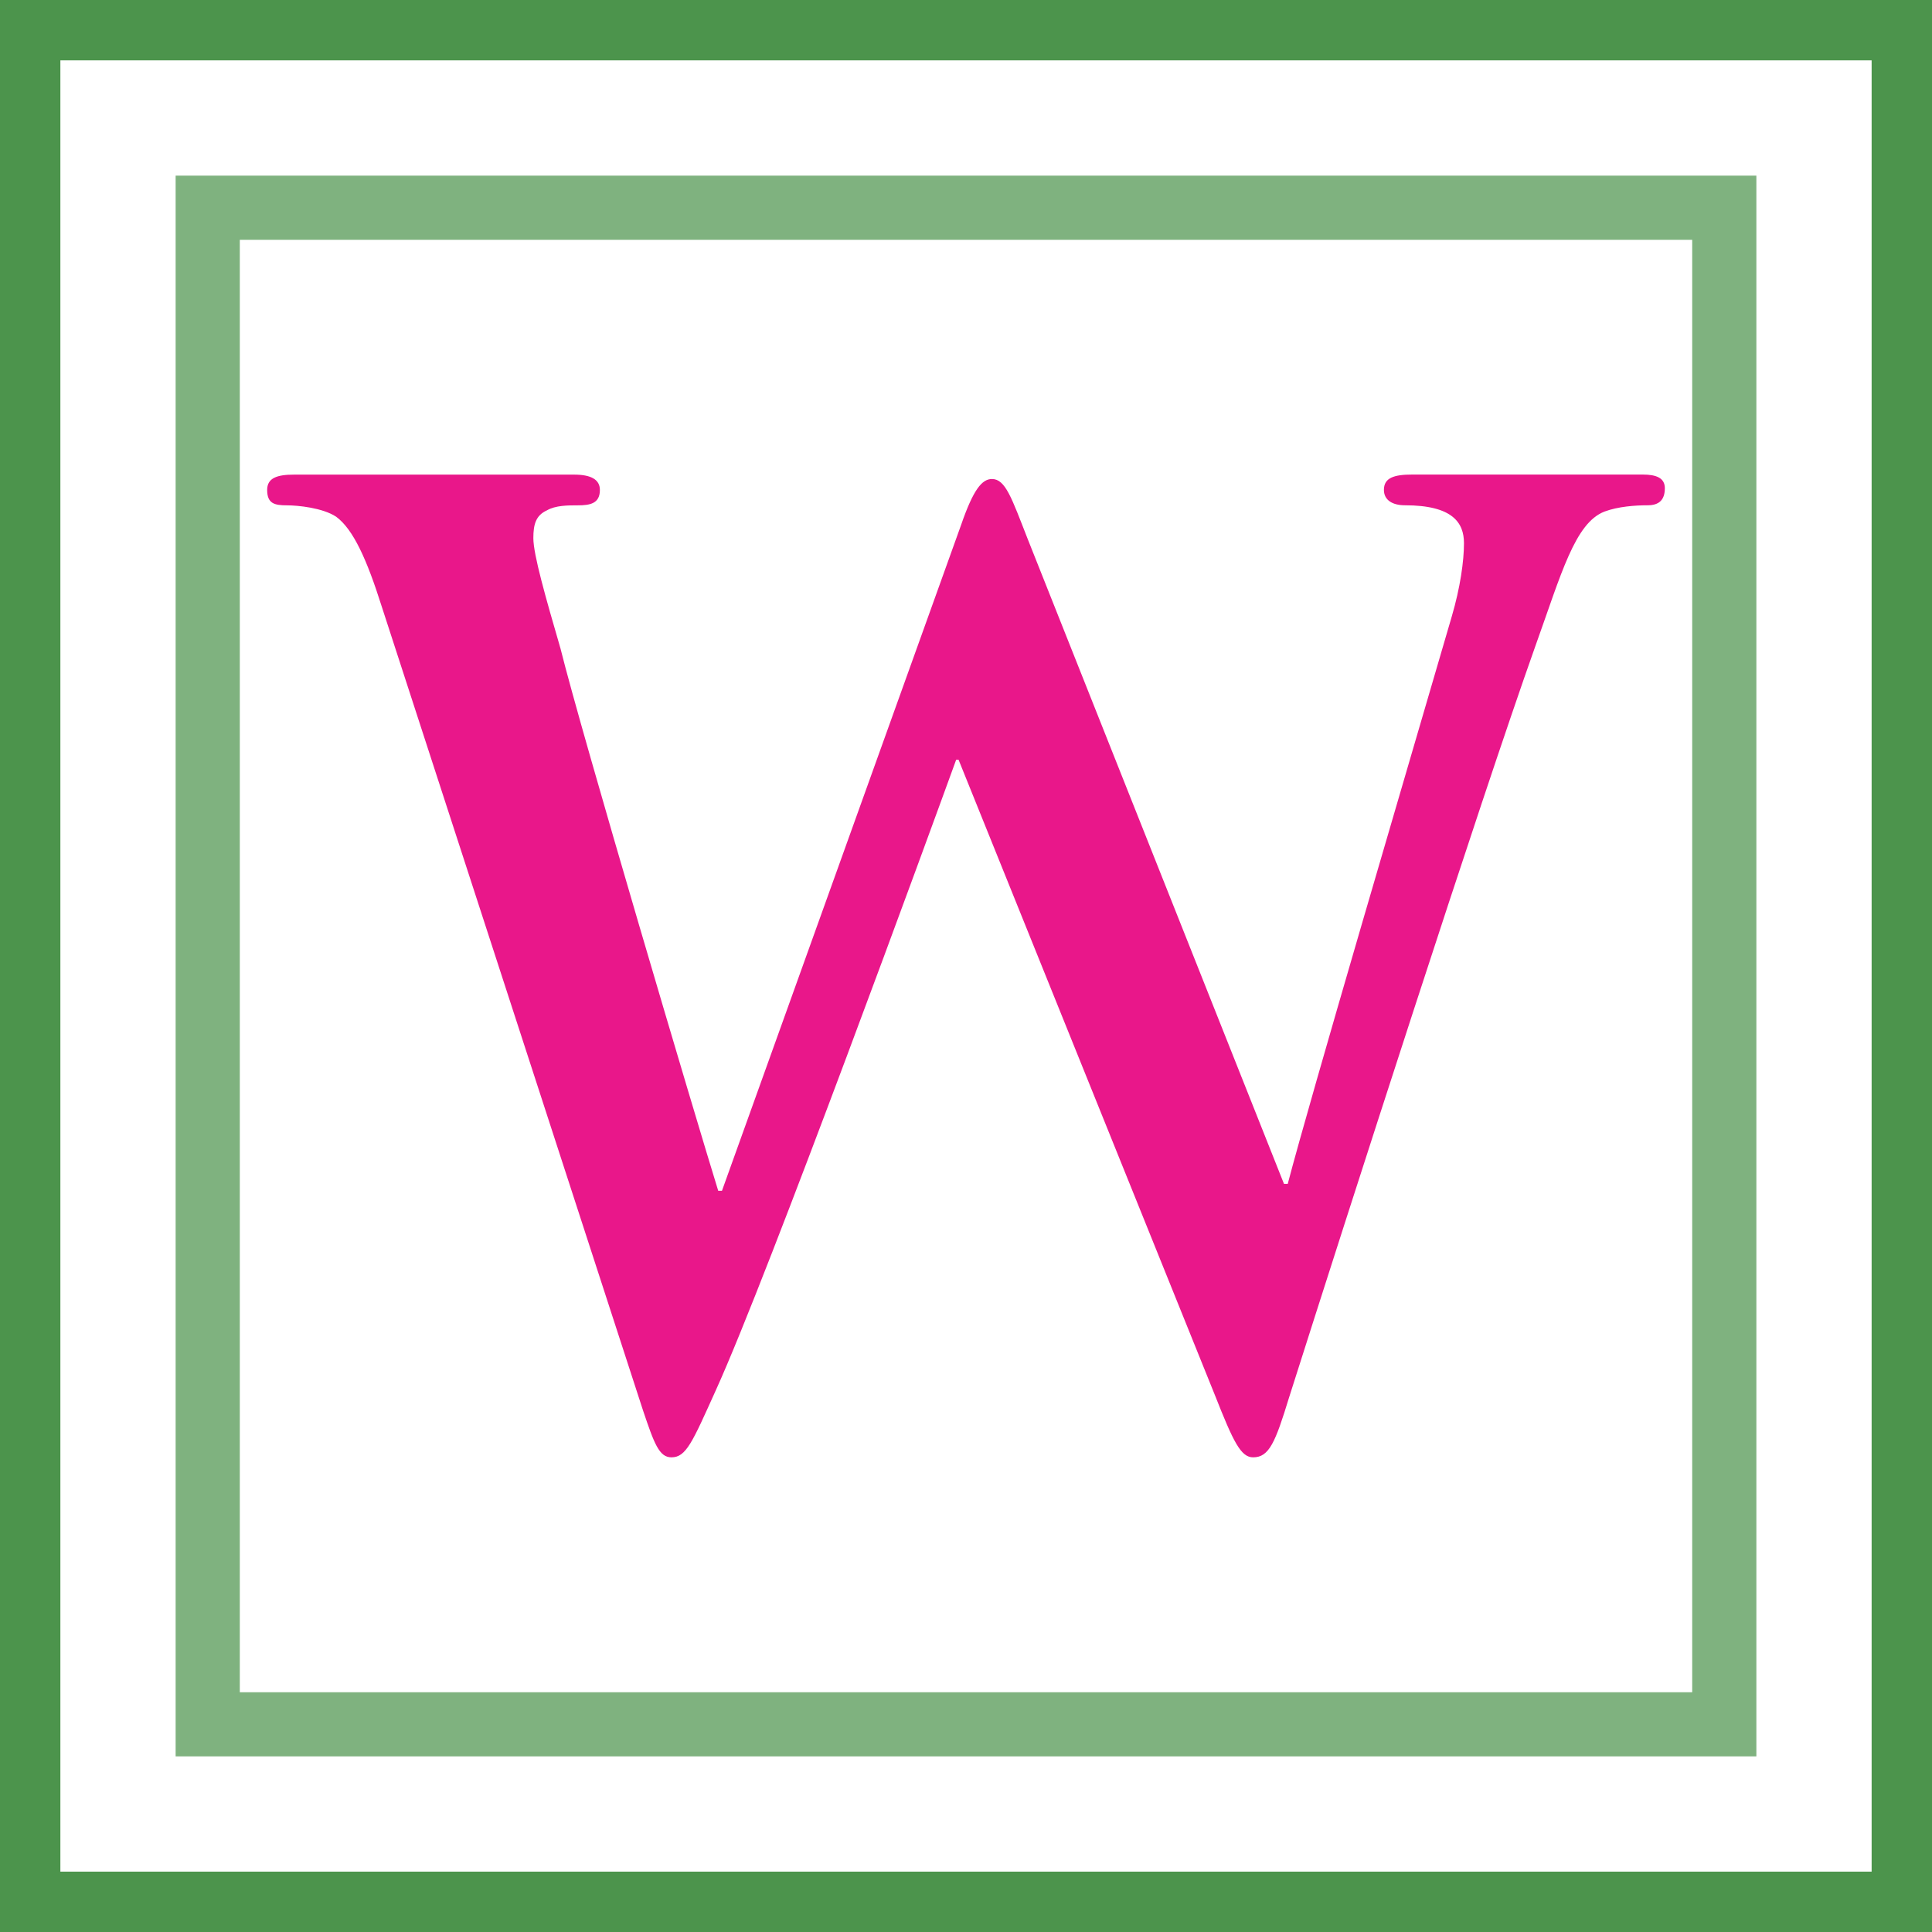 <?xml version="1.0" encoding="utf-8"?>
<!-- Generator: Adobe Illustrator 16.0.0, SVG Export Plug-In . SVG Version: 6.00 Build 0)  -->
<!DOCTYPE svg PUBLIC "-//W3C//DTD SVG 1.1//EN" "http://www.w3.org/Graphics/SVG/1.1/DTD/svg11.dtd">
<svg version="1.1" id="Layer_1" xmlns="http://www.w3.org/2000/svg" xmlns:xlink="http://www.w3.org/1999/xlink" x="0px" y="0px"
	 width="32px" height="32px" viewBox="0 0 32 32" enable-background="new 0 0 32 32" xml:space="preserve">
<rect x="0" y="0" width="32" height="32" fill="#333333" stroke="none"/>
<g>
	<rect x="0.5" y="0.5" fill-rule="evenodd" clip-rule="evenodd" fill="#FFFFFF" width="31" height="31"/>
	<path fill="#4C944C" d="M31,1v30H1V1H31 M32,0H0v32h32V0L32,0z"/>
</g>
<g>
	<rect x="3.44" y="3.44" fill-rule="evenodd" clip-rule="evenodd" fill="#FFFFFF" width="25.119" height="25.119"/>
	<path fill="#7FB27F" d="M28.028,3.972v24.057H3.972V3.972H28.028 M29.091,2.909H2.909v26.182h26.182V2.909L29.091,2.909z"/>
</g>
<path fill-rule="evenodd" clip-rule="evenodd" fill="#E9178A" d="M10.651,23.363c0.184,0.545,0.266,0.775,0.47,0.775
	c0.245,0,0.347-0.251,0.735-1.11c0.877-1.93,3.593-9.375,3.981-10.444h0.04l4.247,10.527c0.306,0.776,0.429,1.027,0.632,1.027
	c0.266,0,0.368-0.251,0.593-0.985c1-3.146,3.144-9.814,4.083-12.456c0.429-1.195,0.653-2.035,1.144-2.224
	c0.225-0.084,0.511-0.104,0.715-0.104c0.184,0,0.284-0.085,0.284-0.283c0-0.17-0.142-0.226-0.366-0.226h-3.818
	c-0.306,0-0.469,0.056-0.469,0.254c0,0.17,0.143,0.255,0.347,0.255c0.796,0,0.979,0.292,0.979,0.628
	c0,0.294-0.061,0.734-0.203,1.216c-0.715,2.454-2.349,7.991-2.716,9.396h-0.062L17.021,8.925c-0.265-0.676-0.367-0.991-0.591-0.991
	c-0.163,0-0.307,0.168-0.511,0.76l-3.961,11.029h-0.062c-0.367-1.183-2.266-7.585-2.612-8.98C9.039,9.9,8.834,9.187,8.834,8.914
	c0-0.23,0.041-0.377,0.225-0.461C9.202,8.37,9.406,8.37,9.569,8.37c0.204,0,0.367-0.029,0.367-0.255c0-0.17-0.143-0.254-0.429-0.254
	H4.874c-0.286,0-0.449,0.056-0.449,0.254c0,0.226,0.122,0.255,0.326,0.255c0.184,0,0.592,0.041,0.816,0.188
	c0.286,0.21,0.511,0.714,0.756,1.489L10.651,23.363z"/>
</svg>
